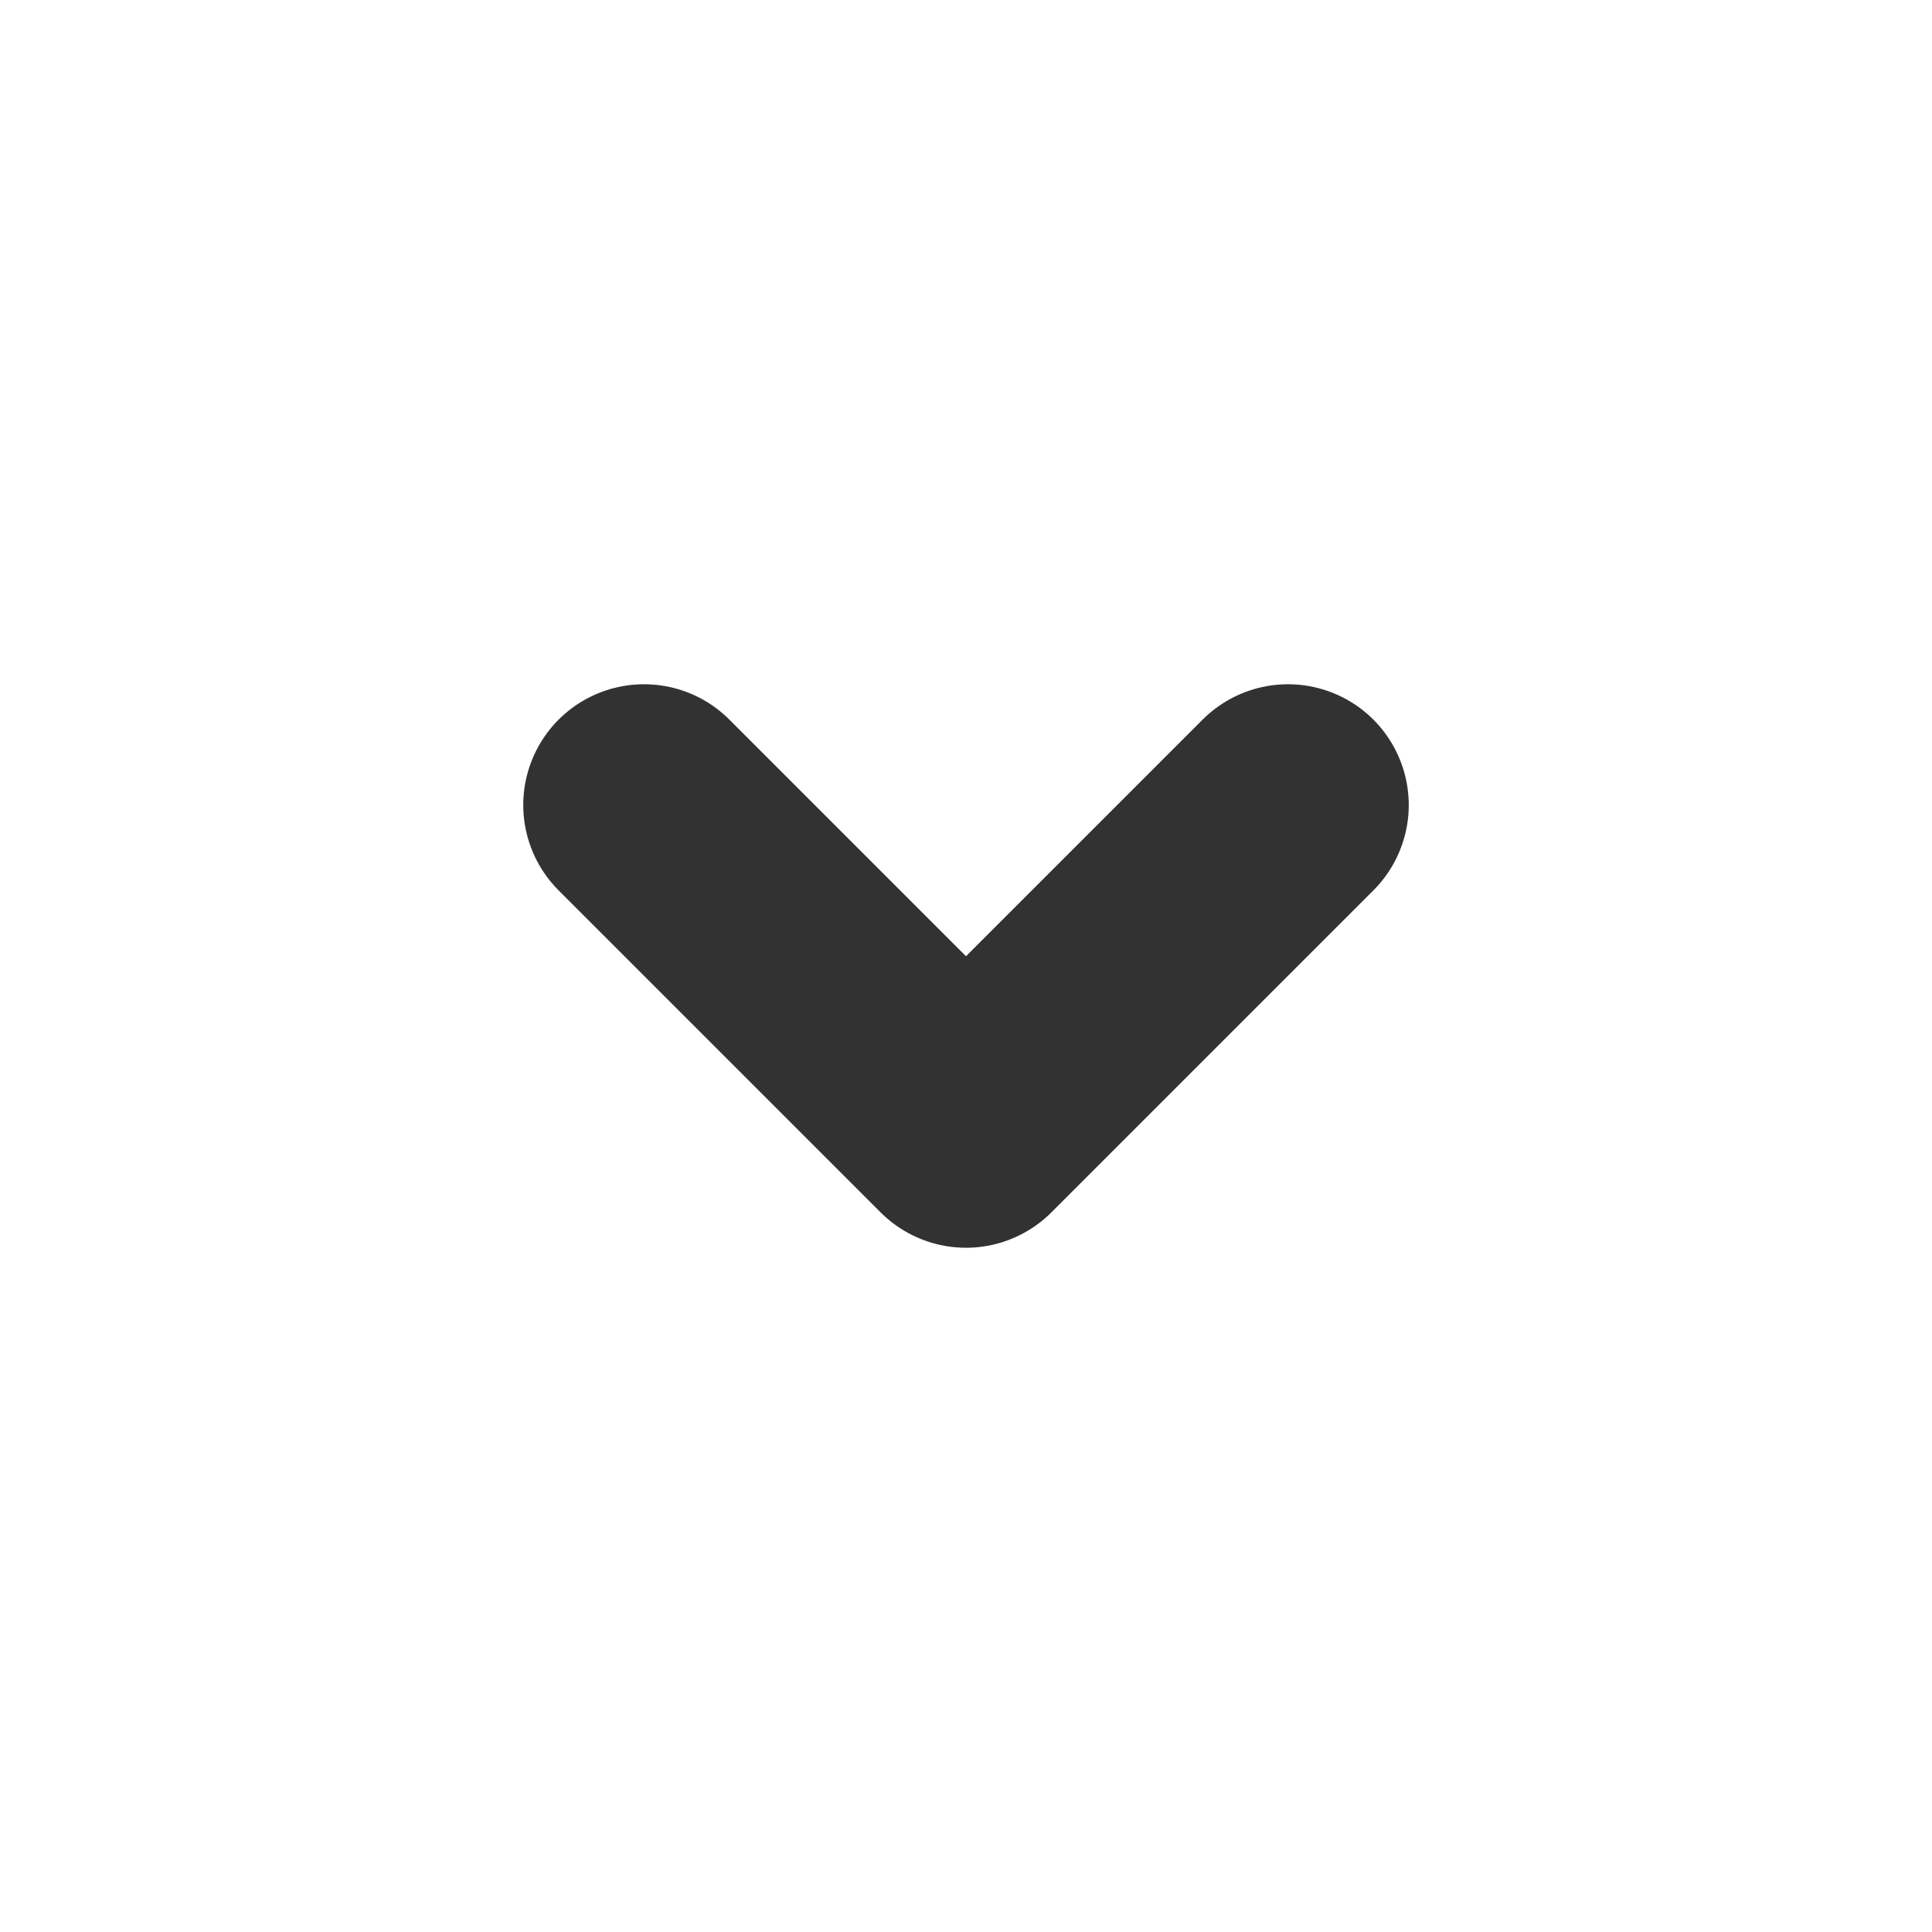 <svg width="12" height="12" viewBox="0 0 12 12" fill="none" xmlns="http://www.w3.org/2000/svg">
<path d="M4 5L6 7L8 5" stroke="#323232" stroke-width="1.5" stroke-linecap="round" stroke-linejoin="round"/>
</svg>
